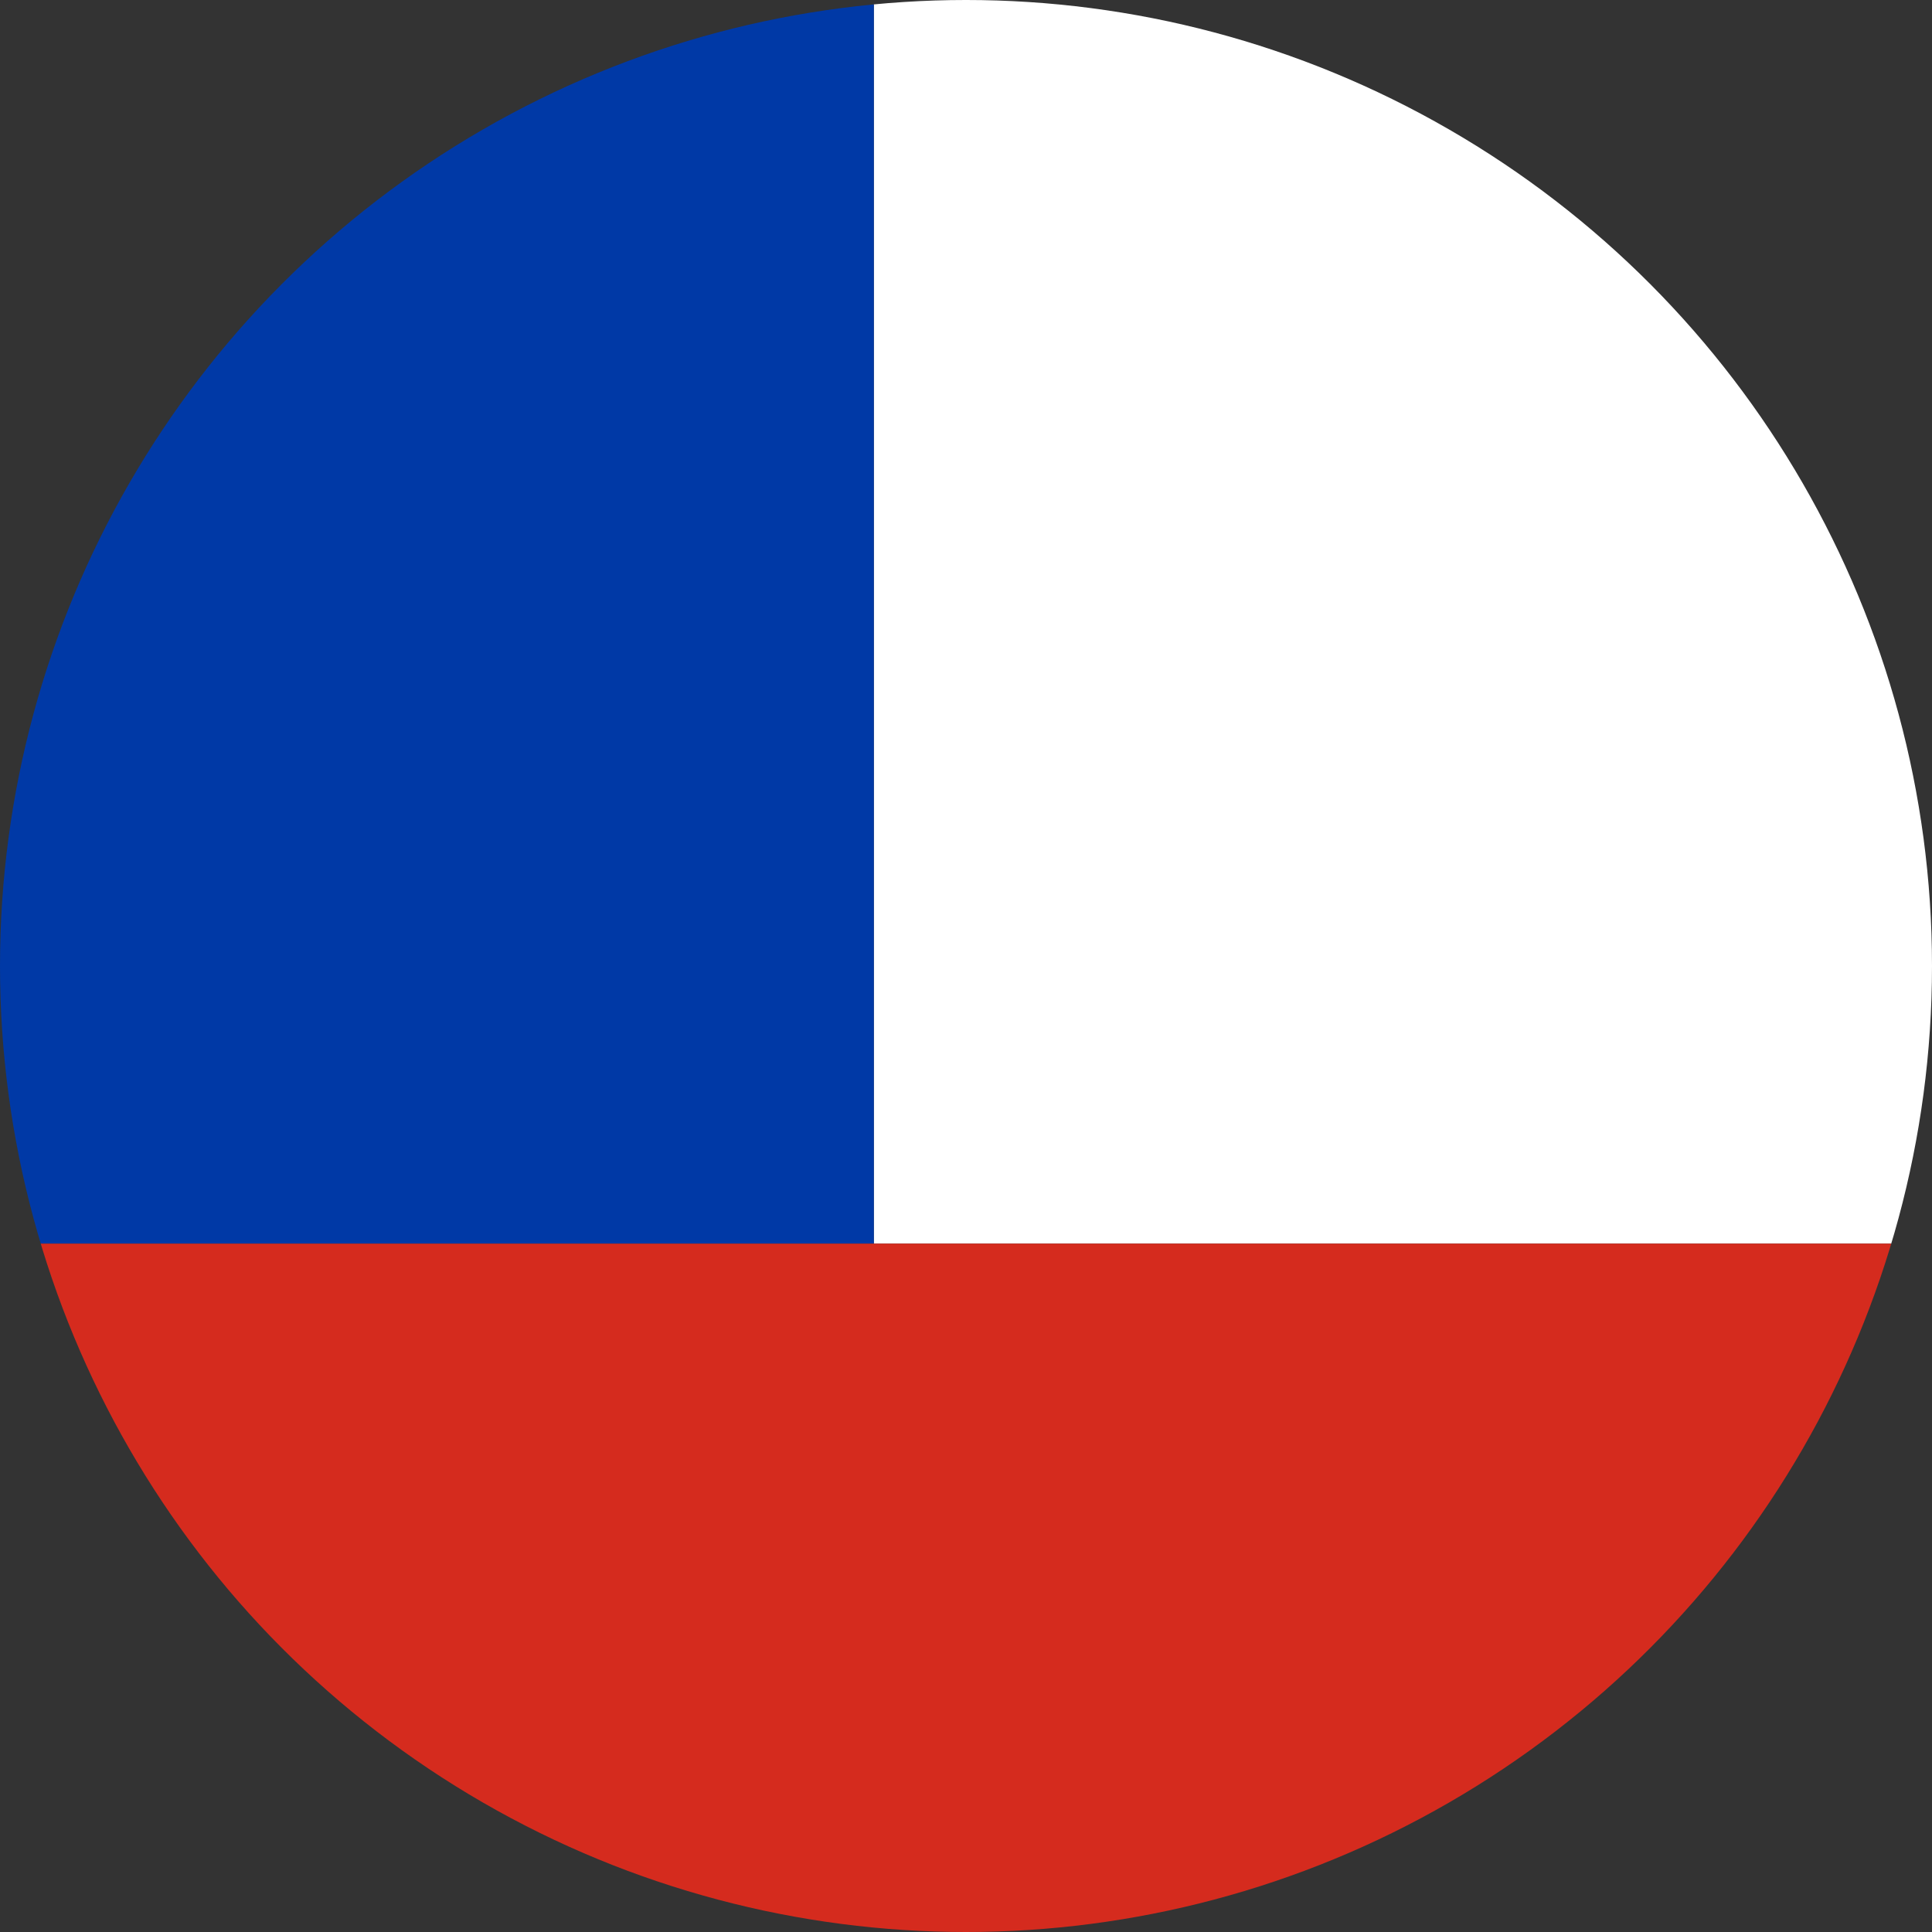 <svg xmlns="http://www.w3.org/2000/svg" xmlns:xlink="http://www.w3.org/1999/xlink" width="34" height="34" viewBox="0 0 34 34">
  <rect x="0" y="0" width="34" height="34" fill="#333333" stroke="none"/>
  <defs>
    <clipPath id="clip-path">
      <circle id="Ellipse_97" data-name="Ellipse 97" cx="17" cy="17" r="17" transform="translate(0 -0.264)" fill="#fff" stroke="#707070" stroke-width="1"/>
    </clipPath>
    <clipPath id="clip-path-2">
      <path id="Path_5835" data-name="Path 5835" d="M0,0H59.676V44.741H0Z" fill="rgba(0,0,0,0.67)"/>
    </clipPath>
  </defs>
  <g id="Flag_Chile" data-name="Flag Chile" transform="translate(0 0.264)" clip-path="url(#clip-path)">
    <g id="Group_5714" data-name="Group 5714" transform="translate(-7 -0.748)" clip-path="url(#clip-path-2)">
      <path id="Path_5832" data-name="Path 5832" d="M239.991,0h44.757V22.37H239.991Z" transform="translate(-217.613)" fill="rgba(255,255,255,1)" fill-rule="evenodd"/>
      <path id="Path_5833" data-name="Path 5833" d="M0,0H22.378V22.37H0Z" fill="rgba(0,57,166,1)" fill-rule="evenodd"/>
      <path id="Path_5834" data-name="Path 5834" d="M0,240H67.135v22.37H0Z" transform="translate(0 -217.63)" fill="rgba(213,43,30,1)" fill-rule="evenodd"/>
    </g>
  </g>
</svg>

